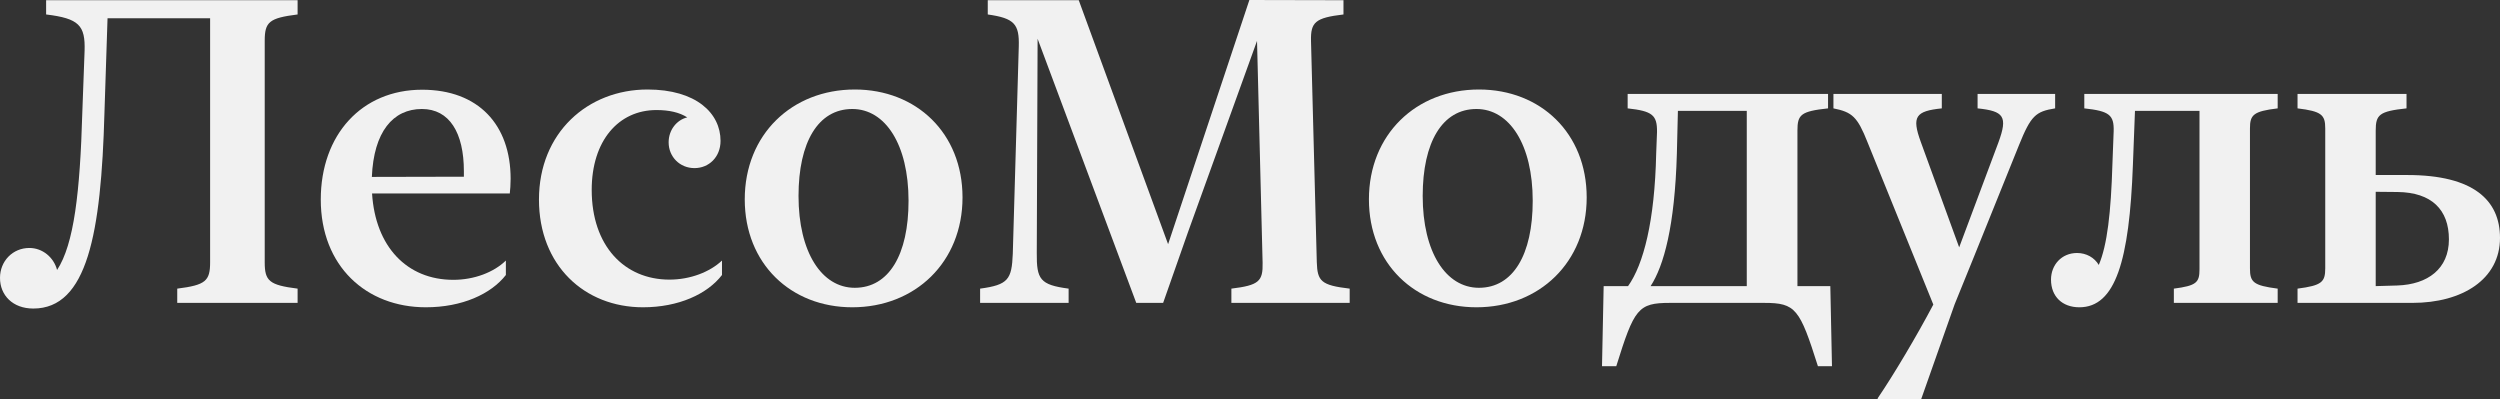 <svg width="864" height="138" viewBox="0 0 864 138" fill="none" xmlns="http://www.w3.org/2000/svg">
<rect x="0" y="0" width="864" height="138" fill="#333333" stroke="none"/>
<path d="M0 96.057C0 90.189 4.431 85.698 10.149 85.698C14.724 85.698 18.583 88.957 19.727 93.304C25.588 84.394 27.66 66.428 28.447 38.901L29.233 17.603C29.519 8.765 27.303 6.375 15.939 4.998V0.072H102.851V4.998C92.987 6.23 91.486 7.606 91.486 14.126V90.624C91.486 97.071 92.987 98.52 102.851 99.751V104.677H61.253V99.751C71.116 98.52 72.617 97.071 72.617 90.624V6.302H37.166L36.094 39.118C34.951 80.699 30.162 106.633 11.507 106.633C4.36 106.633 0 101.997 0 96.057Z" fill="#F1F1F1"/>
<path d="M110.859 68.964C110.859 46.58 125.01 31.005 145.881 31.005C165.322 31.005 176.471 43.102 176.471 61.792C176.471 63.676 176.328 65.632 176.186 66.863H128.584C129.728 85.191 140.592 96.709 156.673 96.709C163.892 96.709 170.682 94.101 174.828 90.044V95.043C169.681 101.635 159.675 106.198 147.167 106.198C126.583 106.198 110.859 92 110.859 68.964ZM145.809 37.669C135.803 37.669 129.156 45.565 128.513 61.14L160.318 61.068C160.318 60.488 160.318 59.909 160.318 59.184C160.318 45.855 155.315 37.669 145.809 37.669Z" fill="#F1F1F1"/>
<path d="M222.217 106.198C201.99 106.198 186.266 91.71 186.266 68.964C186.266 45.855 203.134 30.932 223.79 30.932C240.586 30.932 249.02 39.118 249.02 48.68C249.02 54.258 245.018 58.098 240.014 58.098C234.94 58.098 231.08 54.186 231.08 49.187C231.08 44.913 233.868 41.436 237.513 40.567C234.797 38.828 231.223 38.032 226.863 38.032C213.784 38.032 204.492 48.608 204.492 65.632C204.492 84.973 215.785 96.636 231.366 96.636C238.514 96.636 245.303 94.028 249.52 90.044V95.043C244.446 101.635 234.511 106.198 222.217 106.198Z" fill="#F1F1F1"/>
<path d="M294.552 106.198C273.324 106.198 257.385 91.131 257.385 68.891C257.385 46.507 273.681 30.932 295.409 30.932C316.709 30.932 332.647 46 332.647 68.239C332.647 90.624 316.28 106.198 294.552 106.198ZM295.409 99.461C307.203 99.461 313.993 88.016 313.993 69.398C313.993 49.984 305.987 37.669 294.552 37.669C282.759 37.669 275.969 49.115 275.969 67.732C275.969 87.147 283.974 99.461 295.409 99.461Z" fill="#F1F1F1"/>
<path d="M372.818 0.072L403.695 84.394L431.784 0L464.305 0.072V4.998C454.513 6.157 452.94 7.679 453.083 14.126L455.085 90.624C455.299 97.143 456.514 98.592 466.449 99.751V104.677H425.566V99.751C435.072 98.592 436.501 97.216 436.358 90.841L434.429 14.126L410.556 80.265L401.98 104.677H392.688L358.595 13.402L358.309 87.436C358.238 96.491 359.381 98.447 369.316 99.751V104.677H338.725V99.751C348.446 98.447 349.661 96.564 350.018 87.726L352.091 16.009C352.305 8.331 350.59 6.302 341.37 4.998V0.072H372.818Z" fill="#F1F1F1"/>
<path d="M510.265 106.198C489.037 106.198 473.099 91.131 473.099 68.891C473.099 46.507 489.395 30.932 511.123 30.932C532.422 30.932 548.361 46 548.361 68.239C548.361 90.624 531.993 106.198 510.265 106.198ZM511.123 99.461C522.916 99.461 529.706 88.016 529.706 69.398C529.706 49.984 521.701 37.669 510.265 37.669C498.472 37.669 491.682 49.115 491.682 67.732C491.682 87.147 499.687 99.461 511.123 99.461Z" fill="#F1F1F1"/>
<path d="M632.559 98.882L633.131 126.554H628.271C621.981 106.705 620.623 104.677 609.688 104.677H577.167C566.089 104.677 564.802 106.633 558.584 126.554H553.652L554.224 98.882H562.658C568.019 91.348 571.878 76.353 572.379 53.099L572.664 45.638C572.736 39.77 571.092 38.394 562.515 37.452V32.453H631.773V37.452C622.339 38.466 621.195 39.625 621.195 45.131V98.882H632.559ZM570.449 98.882H603.684V38.321H579.883L579.526 53.099C578.811 78.164 575.023 91.855 570.449 98.882Z" fill="#F1F1F1"/>
<path d="M645.428 49.187C641.925 40.35 640.139 38.756 633.634 37.452V32.453H671.087V37.452C662.01 38.394 660.651 40.277 663.796 48.97L677.09 85.48L690.67 49.187C693.958 40.205 692.529 38.394 683.452 37.452V32.453H710.254V37.452C703.536 38.539 701.892 39.915 697.746 50.202L682.022 89.175L675.518 105.184L663.939 138H648.93V137.638C654.362 129.669 662.51 115.978 668.156 105.257L645.428 49.187Z" fill="#F1F1F1"/>
<path d="M708.828 96.636C708.828 91.565 712.473 87.436 717.833 87.436C721.049 87.436 723.837 89.03 725.338 91.565C728.268 84.756 729.555 73.383 730.055 56.649L730.484 45.348C730.627 39.77 729.055 38.394 720.335 37.452V32.453H787.163V37.452C778.729 38.466 777.585 39.698 777.585 44.406V92.724C777.585 97.505 778.729 98.665 787.163 99.751V104.677H751.283V99.751C759.074 98.737 760.146 97.65 760.146 93.087V38.321H737.846L737.131 57.011C735.916 90.044 731.127 106.198 718.619 106.198C712.759 106.198 708.828 102.504 708.828 96.636Z" fill="#F1F1F1"/>
<path d="M794.027 104.677V99.751C802.39 98.665 803.605 97.505 803.605 92.724V44.406C803.605 39.698 802.39 38.466 794.027 37.452V32.453H831.694V37.452C822.259 38.466 821.044 39.625 821.044 45.131V60.488H831.98C854.923 60.488 864 69.254 864 82.221C864 96.419 851.135 104.677 833.695 104.677H794.027ZM846.346 82.728C846.346 72.441 840.342 66.501 828.62 66.356L821.044 66.284V98.882L828.549 98.665C838.984 98.302 846.346 92.942 846.346 82.728Z" fill="#F1F1F1"/>
</svg>
